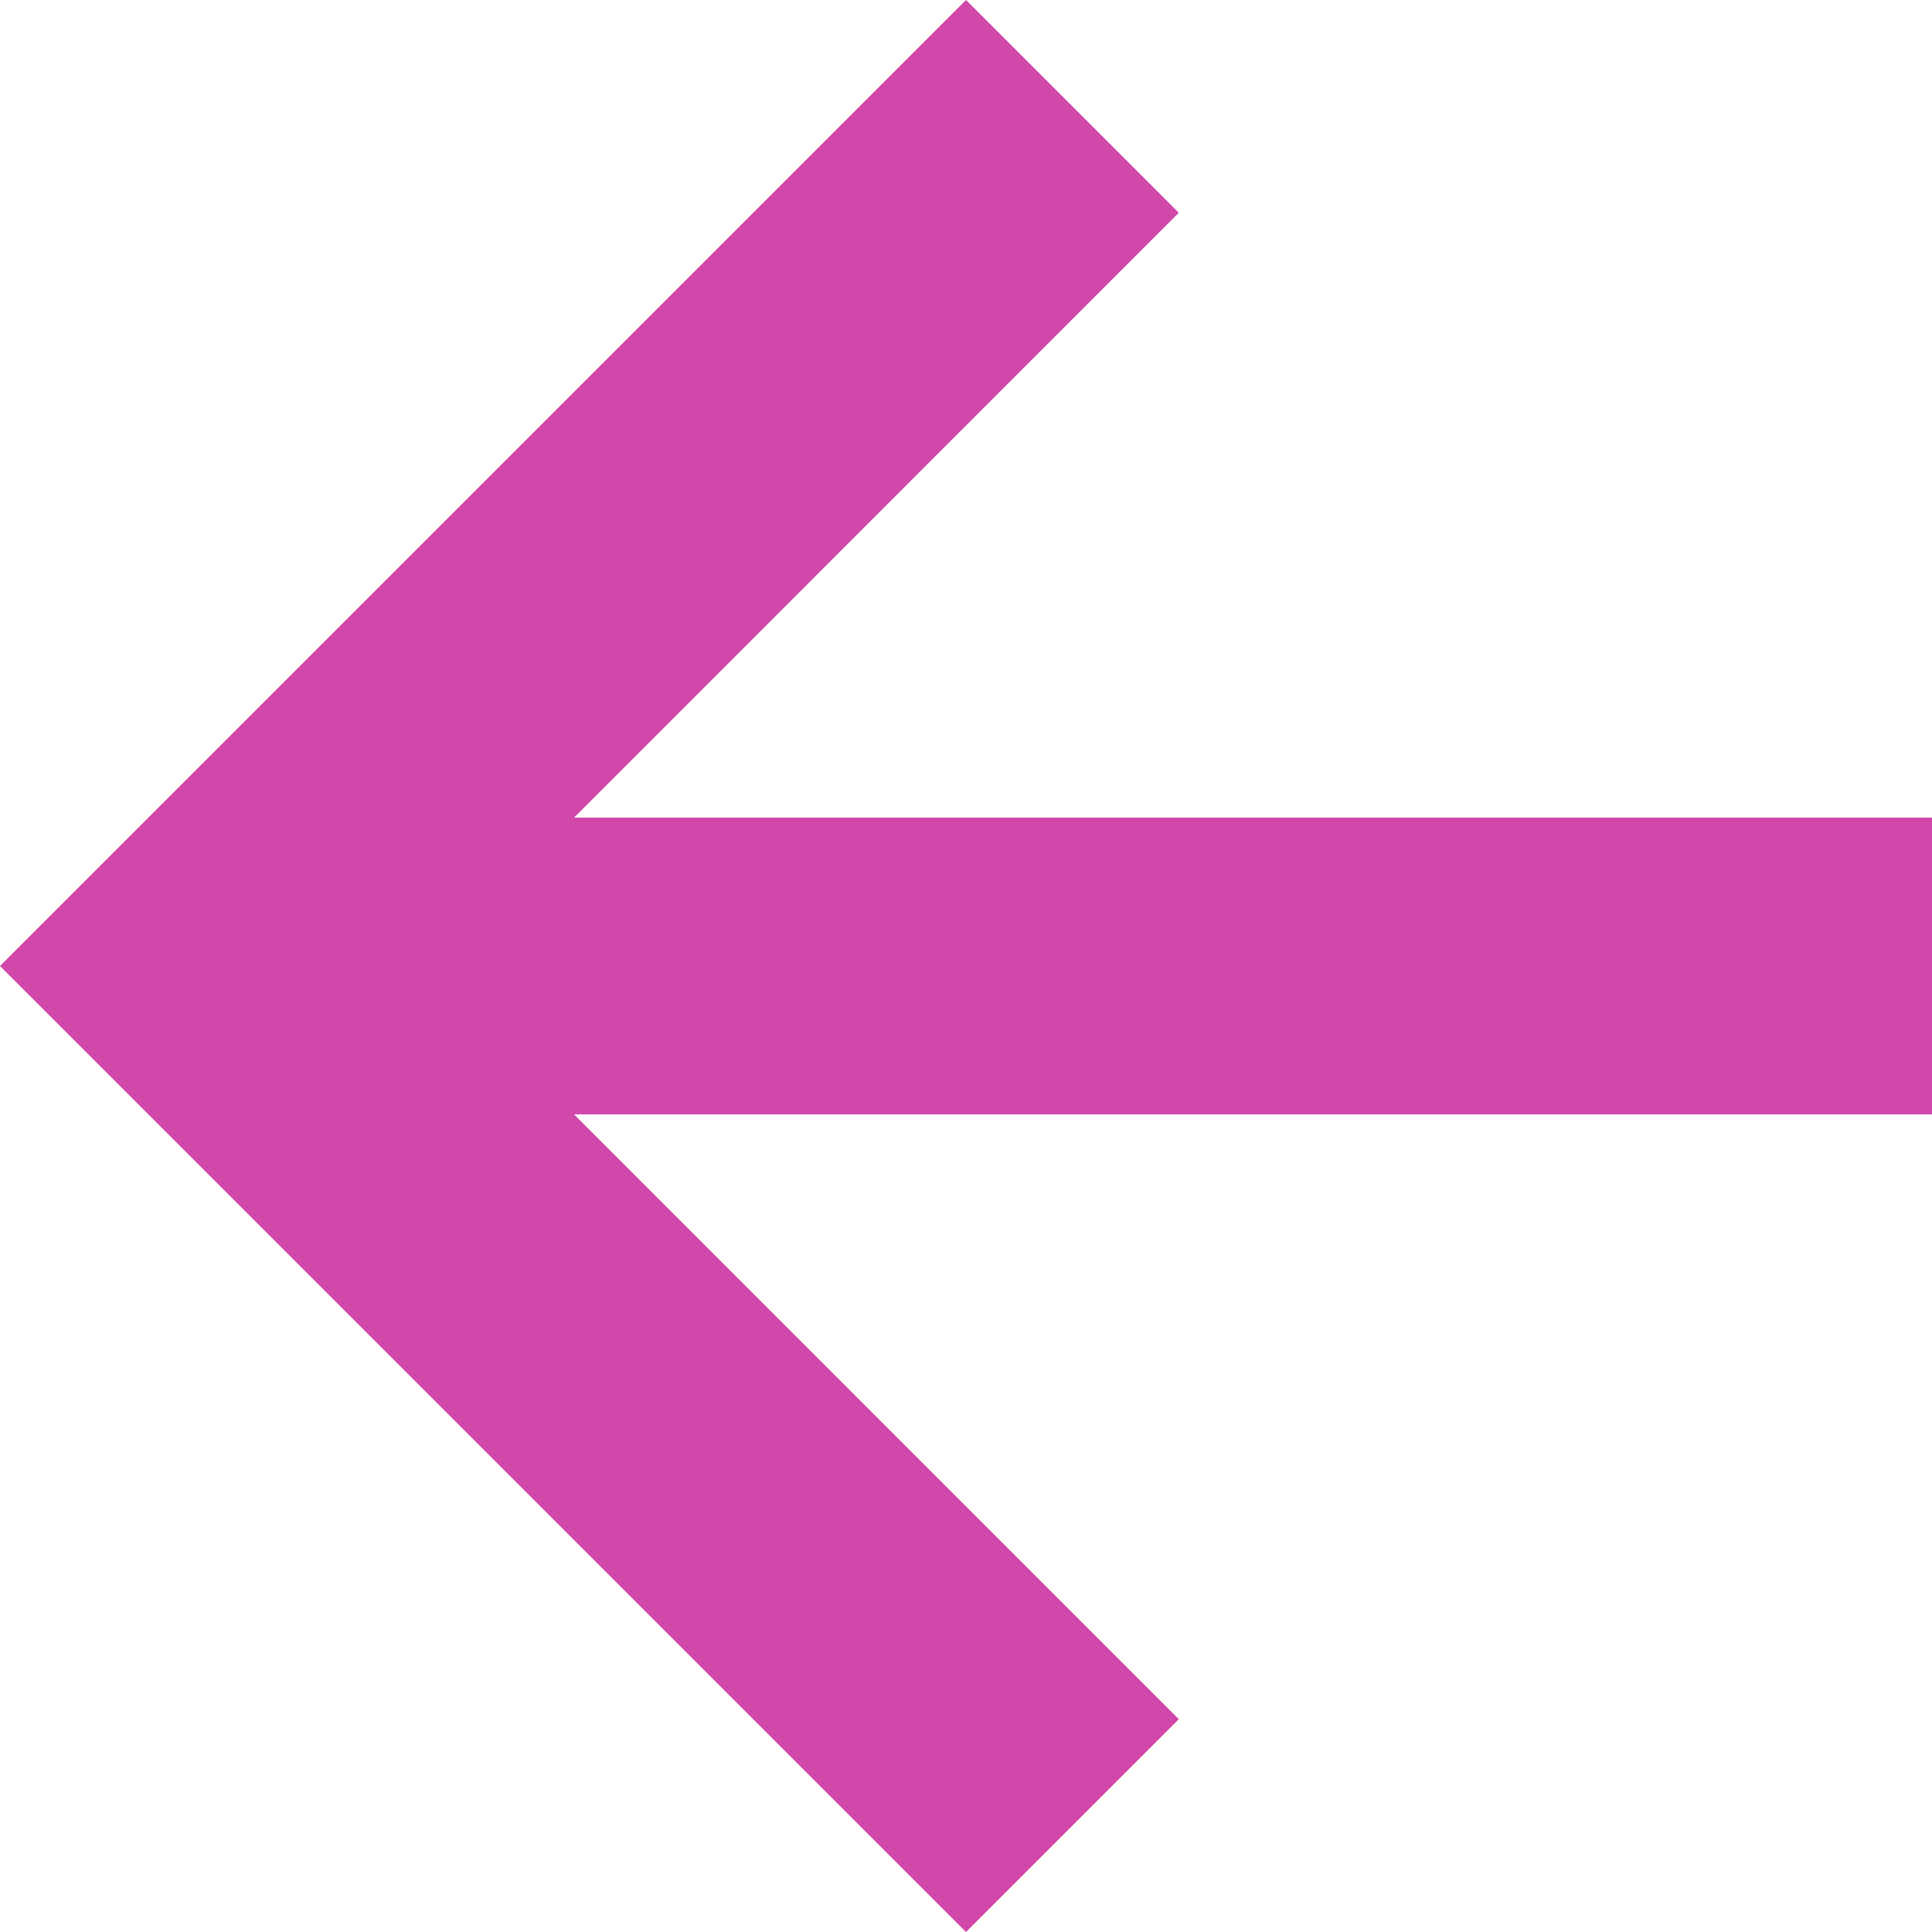 <svg width="36" height="36" viewBox="0 0 36 36" fill="none" xmlns="http://www.w3.org/2000/svg">
<path d="M18 36L0 18L18 0L21.965 3.965L10.696 15.235H36V20.765H10.696L21.965 32.035L18 36Z" fill="#D247AA"/>
</svg>
